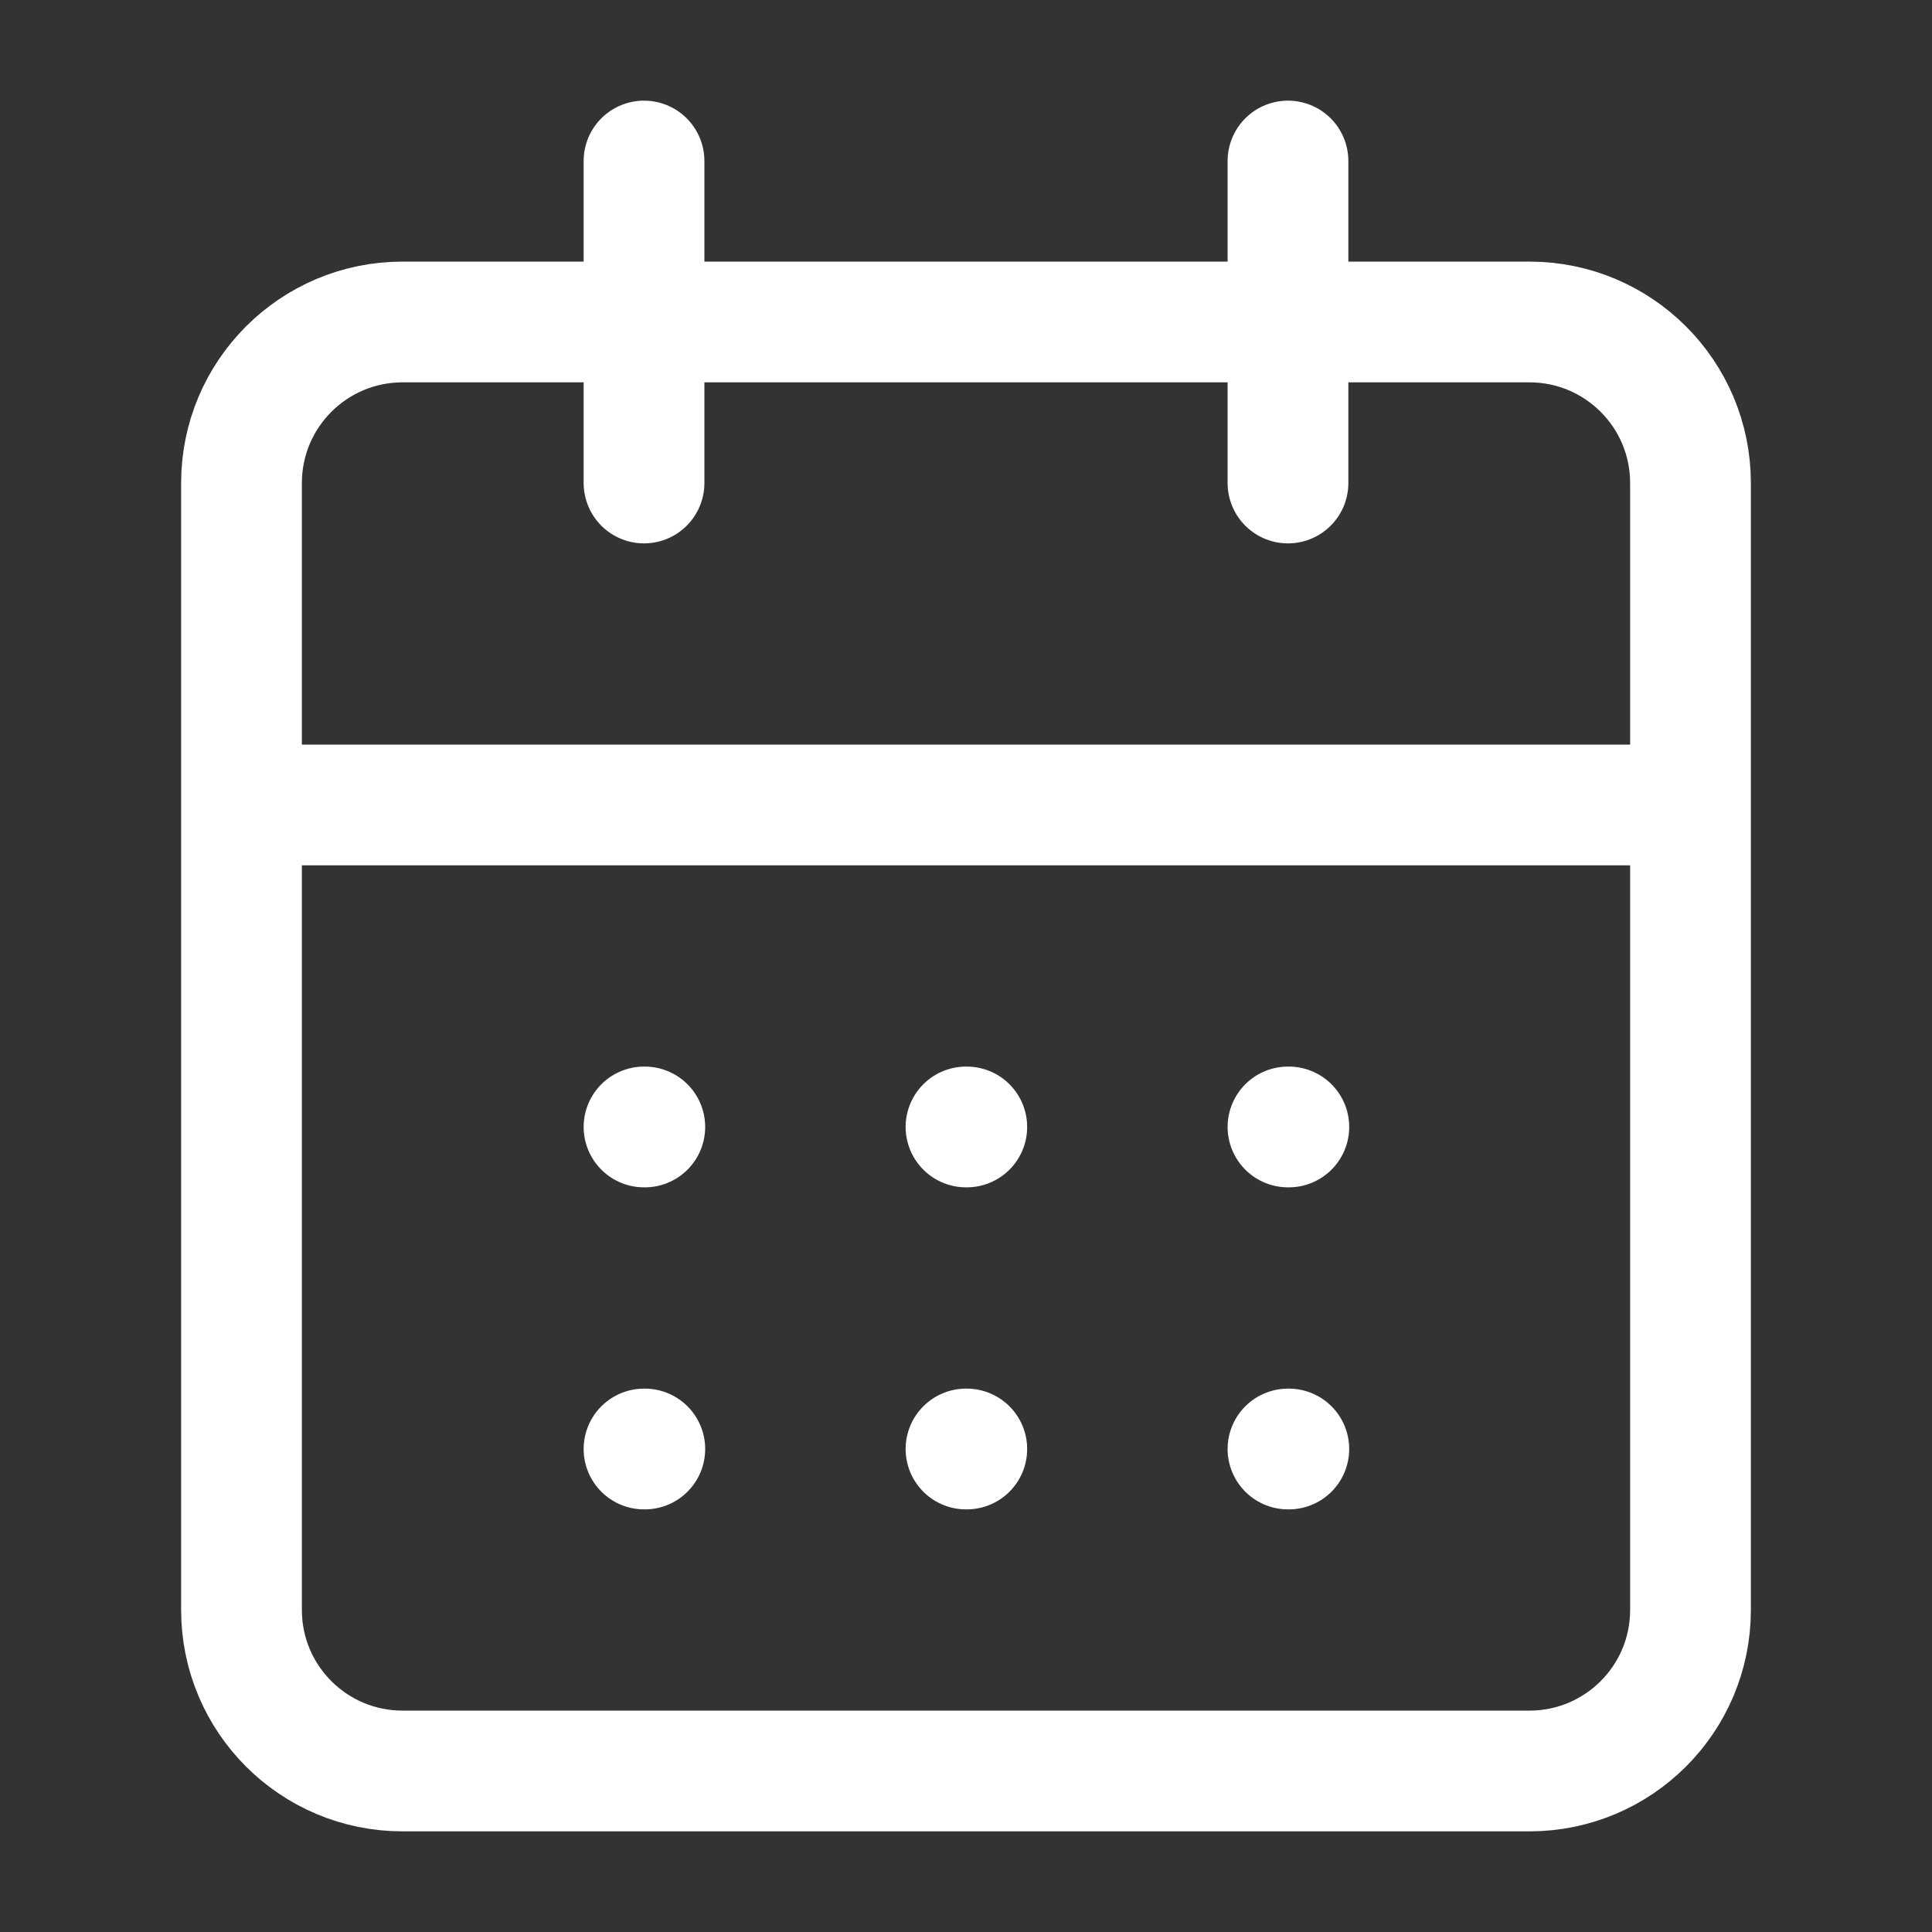 <svg width="32" height="32" viewBox="0 0 32 32" fill="none" xmlns="http://www.w3.org/2000/svg">
<rect x="0" y="0" width="32" height="32" fill="#333333" stroke="none"/>
<path d="M10.667 2.667V8M21.333 2.667V8M4 13.333H28M10.667 18.666H10.68M16 18.666H16.013M21.333 18.666H21.347M10.667 24H10.68M16 24H16.013M21.333 24H21.347M6.667 5.333H25.333C26.806 5.333 28 6.527 28 8V26.666C28 28.139 26.806 29.333 25.333 29.333H6.667C5.194 29.333 4 28.139 4 26.666V8C4 6.527 5.194 5.333 6.667 5.333Z" stroke="white" stroke-width="2" stroke-linecap="round" stroke-linejoin="round"/>
</svg>
